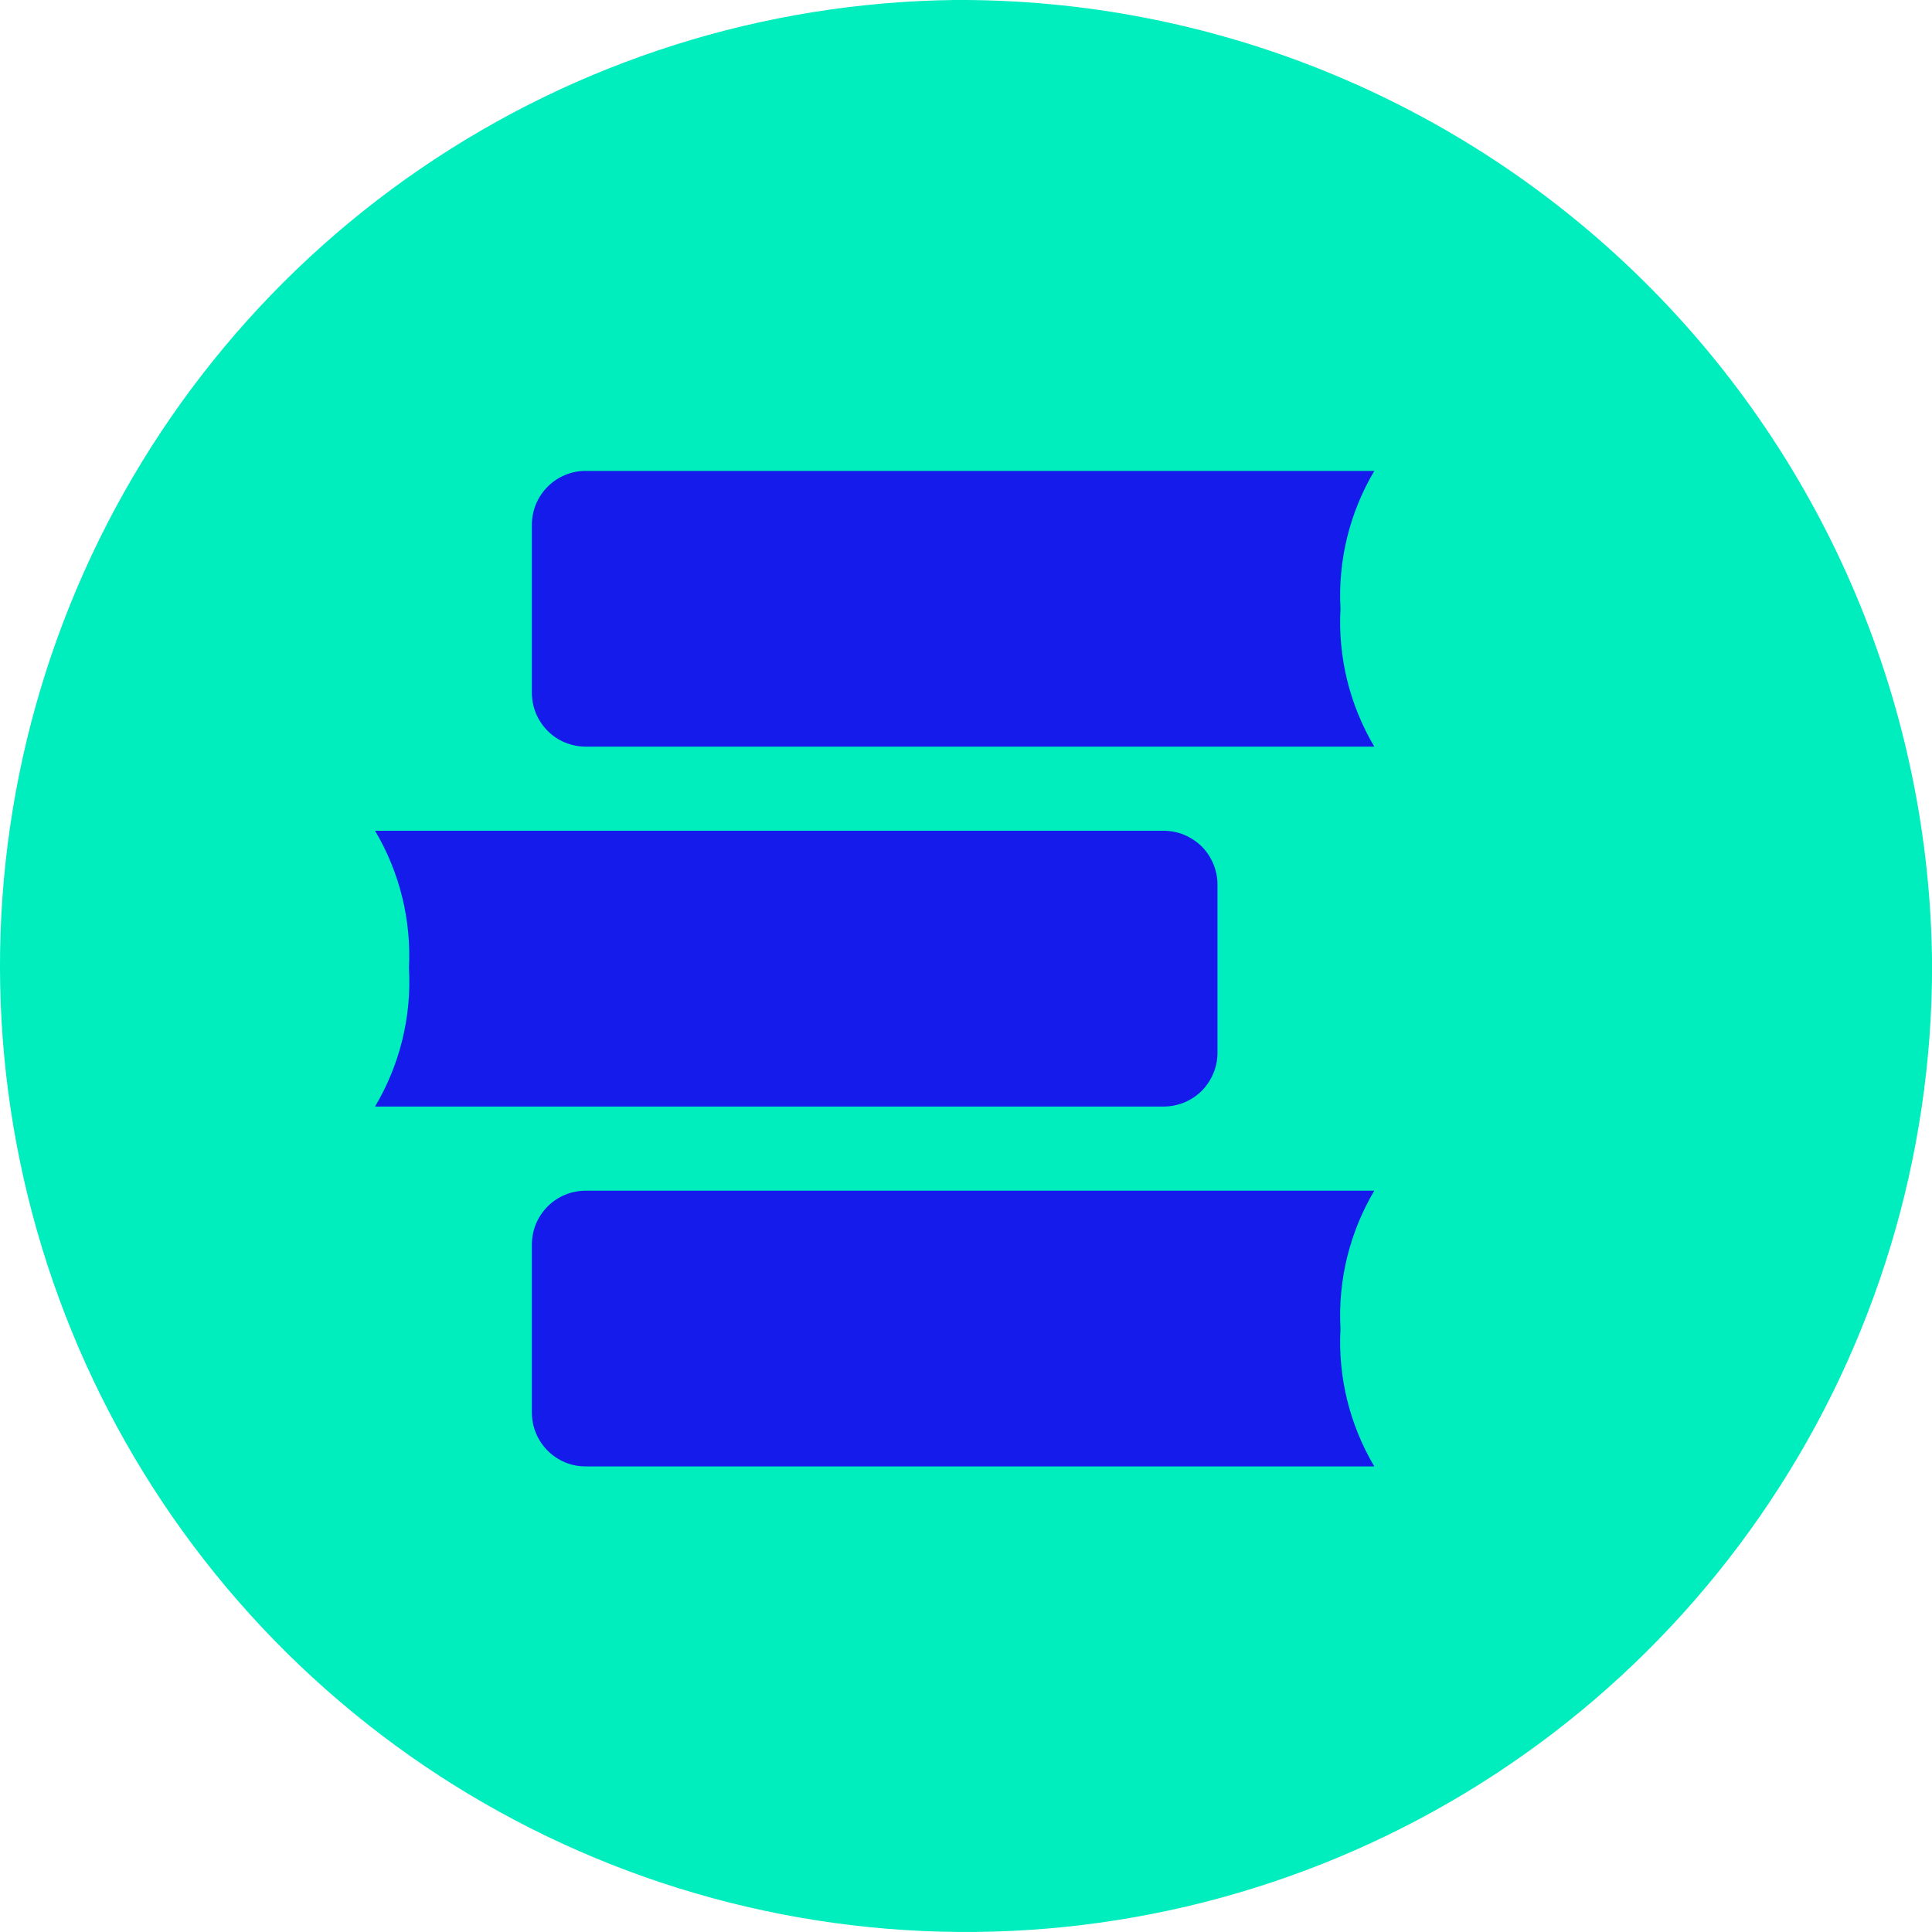 <svg width="24" height="24" viewBox="0 0 24 24" fill="none" xmlns="http://www.w3.org/2000/svg">
<g clip-path="url(#clip0_2726_2473)">
<path d="M11.851 0C9.484 0.03 7.179 0.759 5.225 2.095C3.271 3.431 1.756 5.316 0.871 7.511C-0.014 9.706 -0.231 12.114 0.249 14.432C0.729 16.75 1.884 18.875 3.568 20.538C5.252 22.201 7.39 23.329 9.714 23.78C12.038 24.231 14.443 23.985 16.627 23.072C18.811 22.16 20.677 20.621 21.988 18.651C23.301 16.681 24.001 14.367 24.001 12C23.981 8.797 22.689 5.734 20.411 3.484C18.132 1.234 15.053 -0.02 11.851 0Z" fill="#00EDBE"/>
<path fill-rule="evenodd" clip-rule="evenodd" d="M16.652 7.563L16.652 7.562L16.652 7.562V7.563ZM16.652 7.562C16.619 6.962 16.766 6.366 17.072 5.85H7.278C7.19 5.849 7.103 5.866 7.022 5.9C6.941 5.933 6.867 5.982 6.805 6.044C6.743 6.106 6.693 6.179 6.659 6.26C6.625 6.341 6.608 6.428 6.607 6.516V8.609C6.608 8.697 6.625 8.784 6.659 8.865C6.693 8.946 6.743 9.019 6.805 9.081C6.867 9.143 6.941 9.192 7.022 9.225C7.103 9.258 7.19 9.275 7.278 9.275H17.072C16.766 8.758 16.619 8.162 16.652 7.562ZM5.081 12.033C5.113 12.633 4.966 13.229 4.659 13.746H14.453C14.541 13.746 14.628 13.729 14.709 13.696C14.79 13.663 14.864 13.614 14.927 13.552C14.989 13.49 15.038 13.416 15.072 13.335C15.106 13.255 15.124 13.168 15.124 13.08V10.986C15.124 10.899 15.106 10.812 15.072 10.731C15.038 10.65 14.989 10.576 14.927 10.514C14.864 10.453 14.79 10.404 14.709 10.37C14.628 10.337 14.541 10.32 14.453 10.32H4.659C4.966 10.837 5.112 11.433 5.08 12.033H5.081ZM16.652 16.504C16.652 16.504 16.652 16.504 16.652 16.504V16.504C16.652 16.504 16.652 16.504 16.652 16.504ZM17.072 14.791C16.766 15.308 16.619 15.904 16.652 16.504C16.619 17.104 16.766 17.7 17.072 18.216H7.278C7.19 18.217 7.103 18.2 7.022 18.167C6.941 18.133 6.867 18.084 6.805 18.023C6.743 17.961 6.693 17.887 6.659 17.806C6.625 17.725 6.608 17.638 6.607 17.55V15.457C6.608 15.369 6.625 15.282 6.659 15.201C6.693 15.12 6.743 15.047 6.805 14.985C6.867 14.923 6.941 14.874 7.022 14.841C7.103 14.808 7.19 14.791 7.278 14.791H17.072Z" fill="#141BEB"/>
</g>
<defs>
<clipPath id="clip0_2726_2473">
<rect width="24" height="24" fill="white"/>
</clipPath>
</defs>
</svg>
